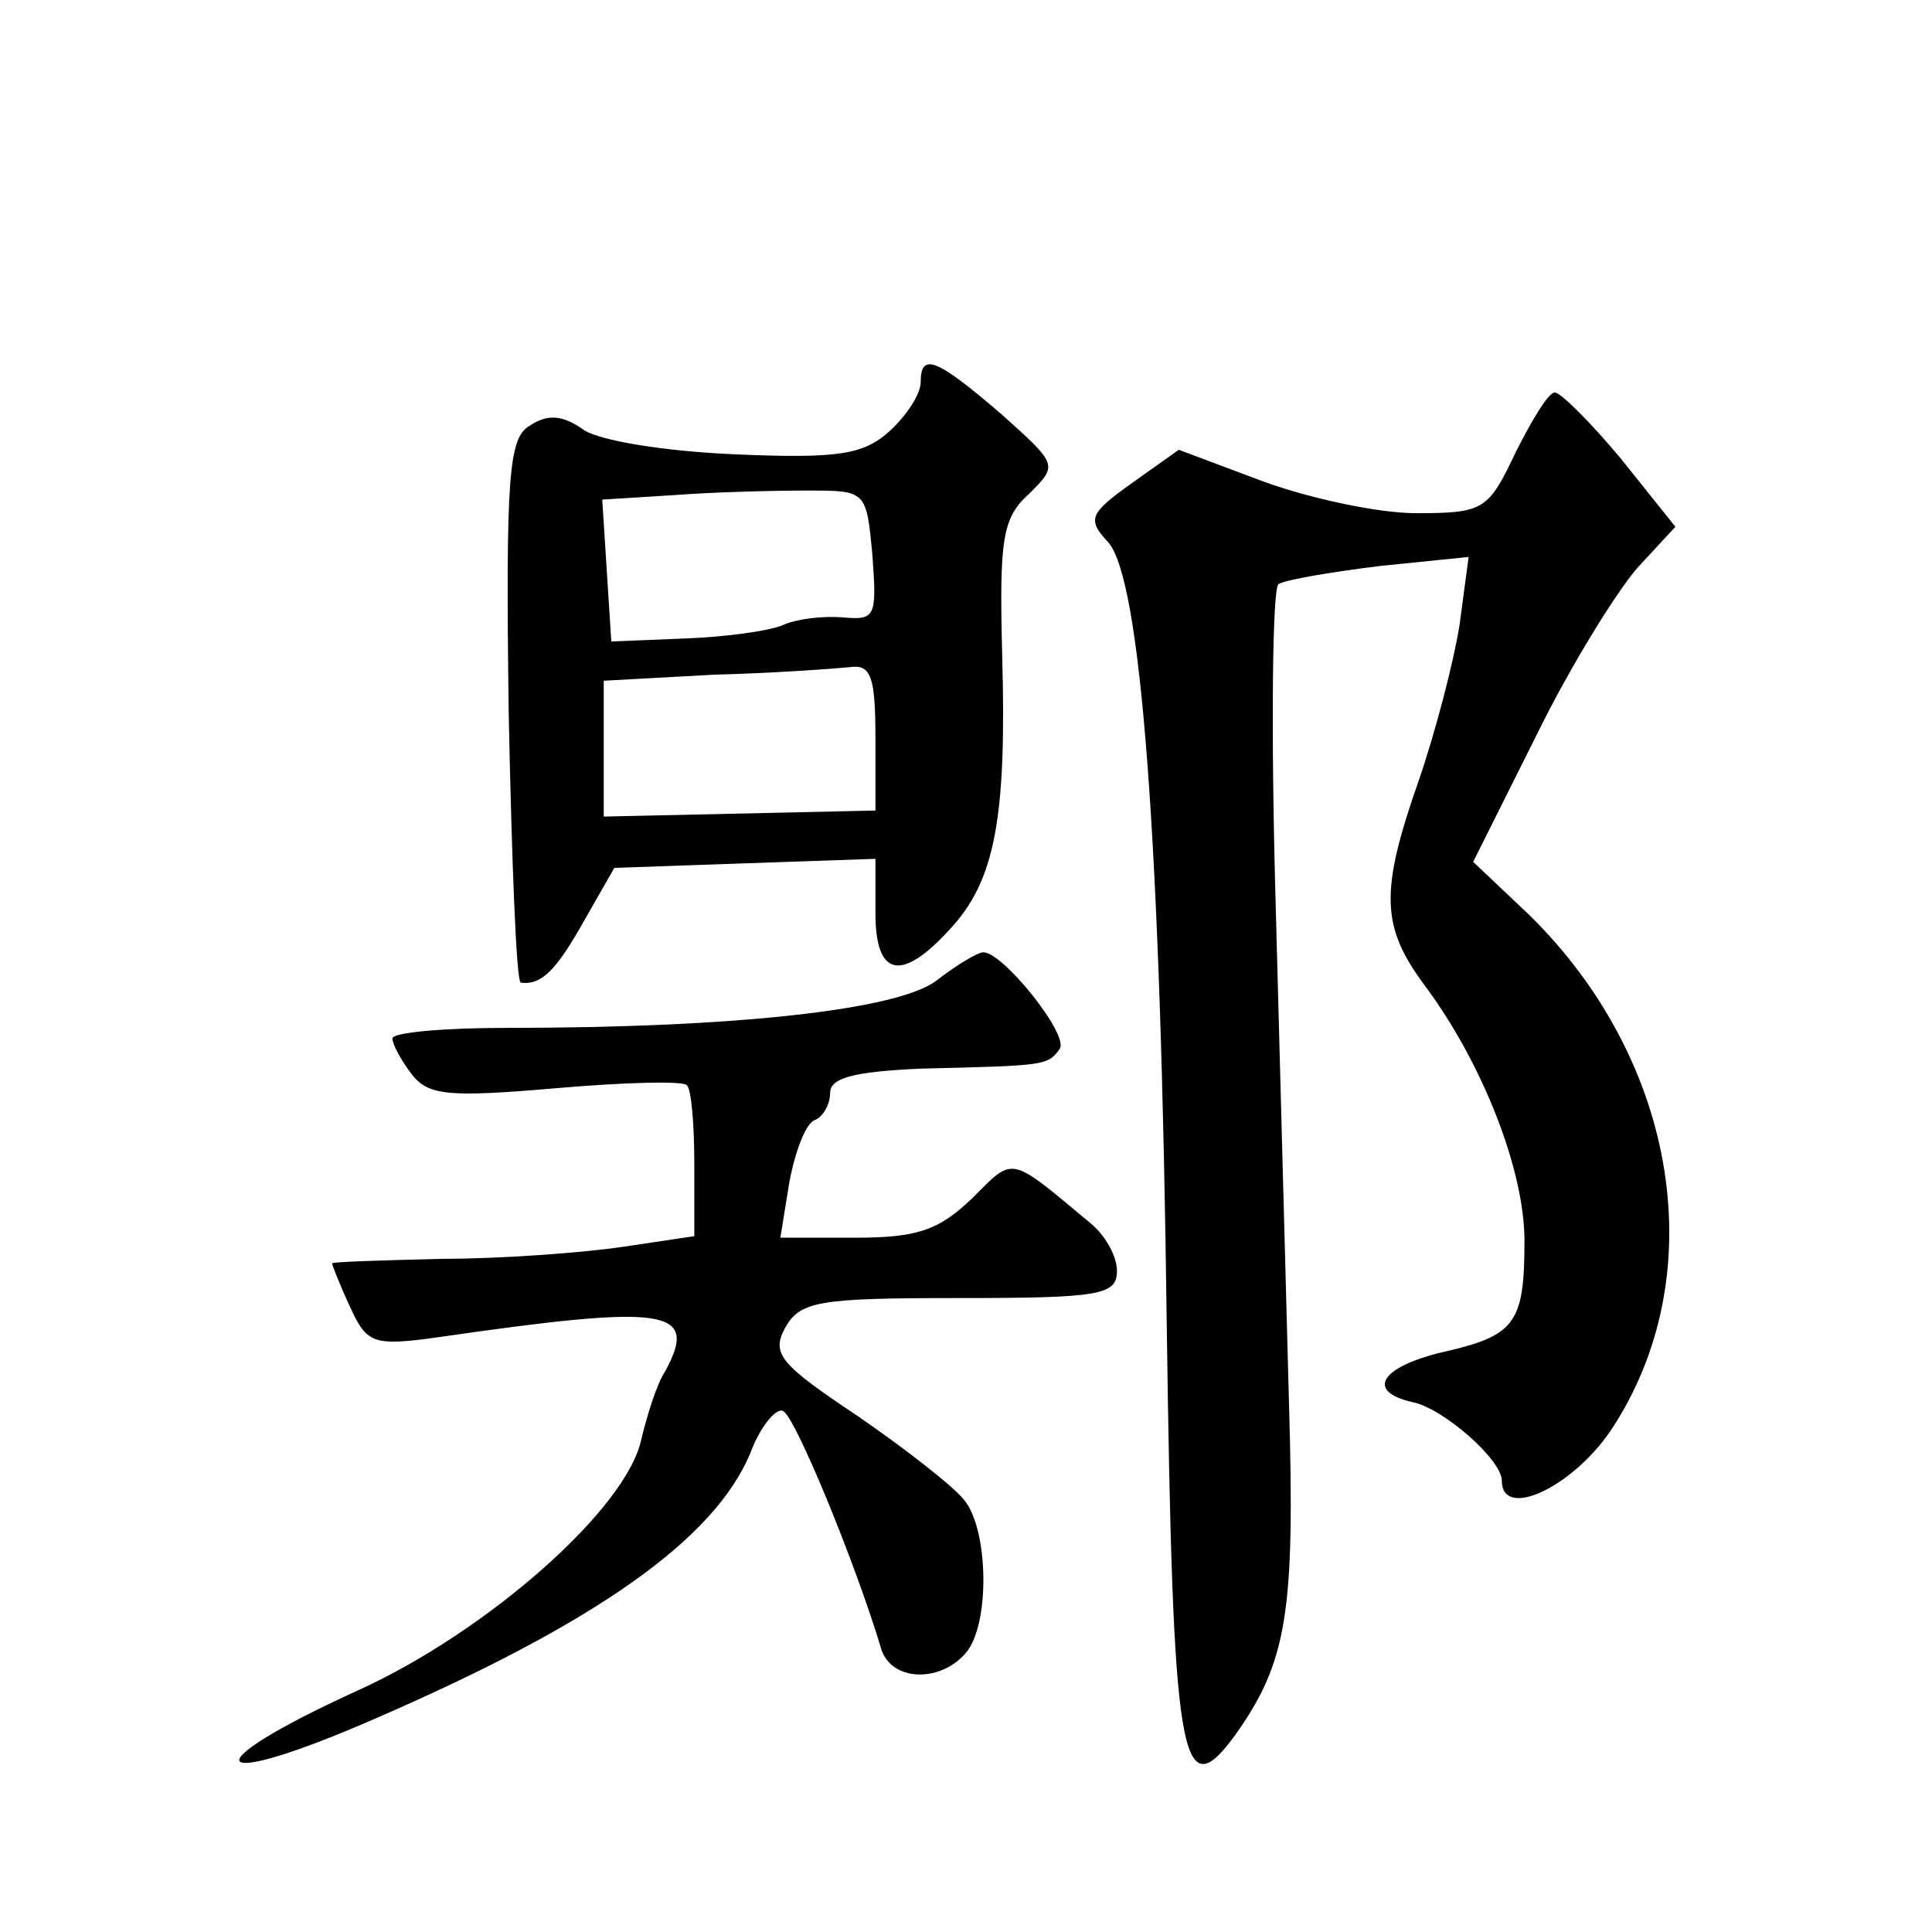 <?xml version="1.0" standalone="no"?>
<!DOCTYPE svg PUBLIC "-//W3C//DTD SVG 20010904//EN"
 "http://www.w3.org/TR/2001/REC-SVG-20010904/DTD/svg10.dtd">
<svg version="1.0" xmlns="http://www.w3.org/2000/svg"
 width="128pt" height="128pt" viewBox="0 0 128 128"
 preserveAspectRatio="xMidYMid meet">
<g transform="translate(0,128) scale(0.1,-0.1)"
fill="#0" stroke="none">
<path d="M610 1027 c0 -8 -9 -22 -21 -33 -17 -15 -33 -18 -102 -15 -47 2 -89 9
-100 16 -14 10 -24 11 -36 3 -14 -8 -16 -33 -14 -189 2 -98 5 -179 8 -180 14 -2
24 9 42 41 l20 35 86 3 87 3 0 -36 c0 -42 17 -46 49 -11 30 32 38 73 35 181 -2
78 0 92 18 108 19 19 19 19 -19 53 -42 36 -53 41 -53 21z m-32 -115 c3 -41 2 -43
-20 -41 -13 1 -30 -1 -39 -5 -9 -4 -38 -8 -65 -9 l-49 -2 -3 47 -3 47 48 3 c26
2 66 3 88 3 39 0 39 0 43 -43z m2 -121 l0 -48 -90 -2 -90 -2 0 45 0 45 73 4 c39
1 80 4 90 5 14 2 17 -6 17 -47z M1004 980 c-18 -38 -21 -40 -66 -40 -25 0 -71 10
-101 21 l-56 21 -31 -22 c-28 -20 -30 -24 -16 -39 22 -24 35 -197 39 -519 4 -288
9 -321 45 -272 35 49 40 82 36 220 -2 74 -6 226 -9 337 -3 110 -2 203 2 206 5 3
35 8 67 12 l59 6 -6 -45 c-4 -25 -16 -71 -27 -103 -26 -74 -25 -97 4 -136 38 -51
66 -122 66 -169 0 -55 -6 -63 -55 -74 -41 -10 -50 -26 -19 -33 20 -4 59 -38 59
-52 0 -26 46 -5 72 33 68 102 45 245 -54 342 l-37 35 42 84 c22 45 53 95 67 111
l25 27 -36 45 c-20 24 -40 44 -44 44 -4 0 -15 -18 -26 -40z M620 630 c-26 -19 -132
-31 -284 -31 -42 0 -76 -3 -76 -7 0 -4 6 -15 13 -24 11 -14 25 -15 95 -9 46 4 85
5 87 2 3 -2 5 -26 5 -52 l0 -48 -47 -7 c-27 -4 -81 -8 -120 -8 -40 -1 -73 -2 -73
-3 0 -1 5 -14 12 -29 11 -24 15 -26 58 -20 152 22 173 19 151 -22 -6 -9 -12 -29
-16 -45 -9 -46 -102 -128 -188 -167 -112 -51 -101 -68 13 -18 145 63 223 118 247
175 7 19 18 31 22 28 8 -4 48 -101 65 -158 7 -21 39 -22 56 -2 16 19 15 81 -1 101
-7 9 -39 34 -71 56 -51 34 -57 41 -48 58 10 18 22 20 115 20 94 0 105 2 105 18
0 10 -8 24 -18 32 -54 45 -50 44 -78 16 -22 -21 -36 -26 -77 -26 l-50 0 6 37 c4
21 11 39 17 41 5 2 10 10 10 18 0 10 16 14 60 16 83 2 84 2 92 13 7 9 -39 66 -51
64 -3 0 -17 -8 -31 -19z"/>
</g>
</svg>
